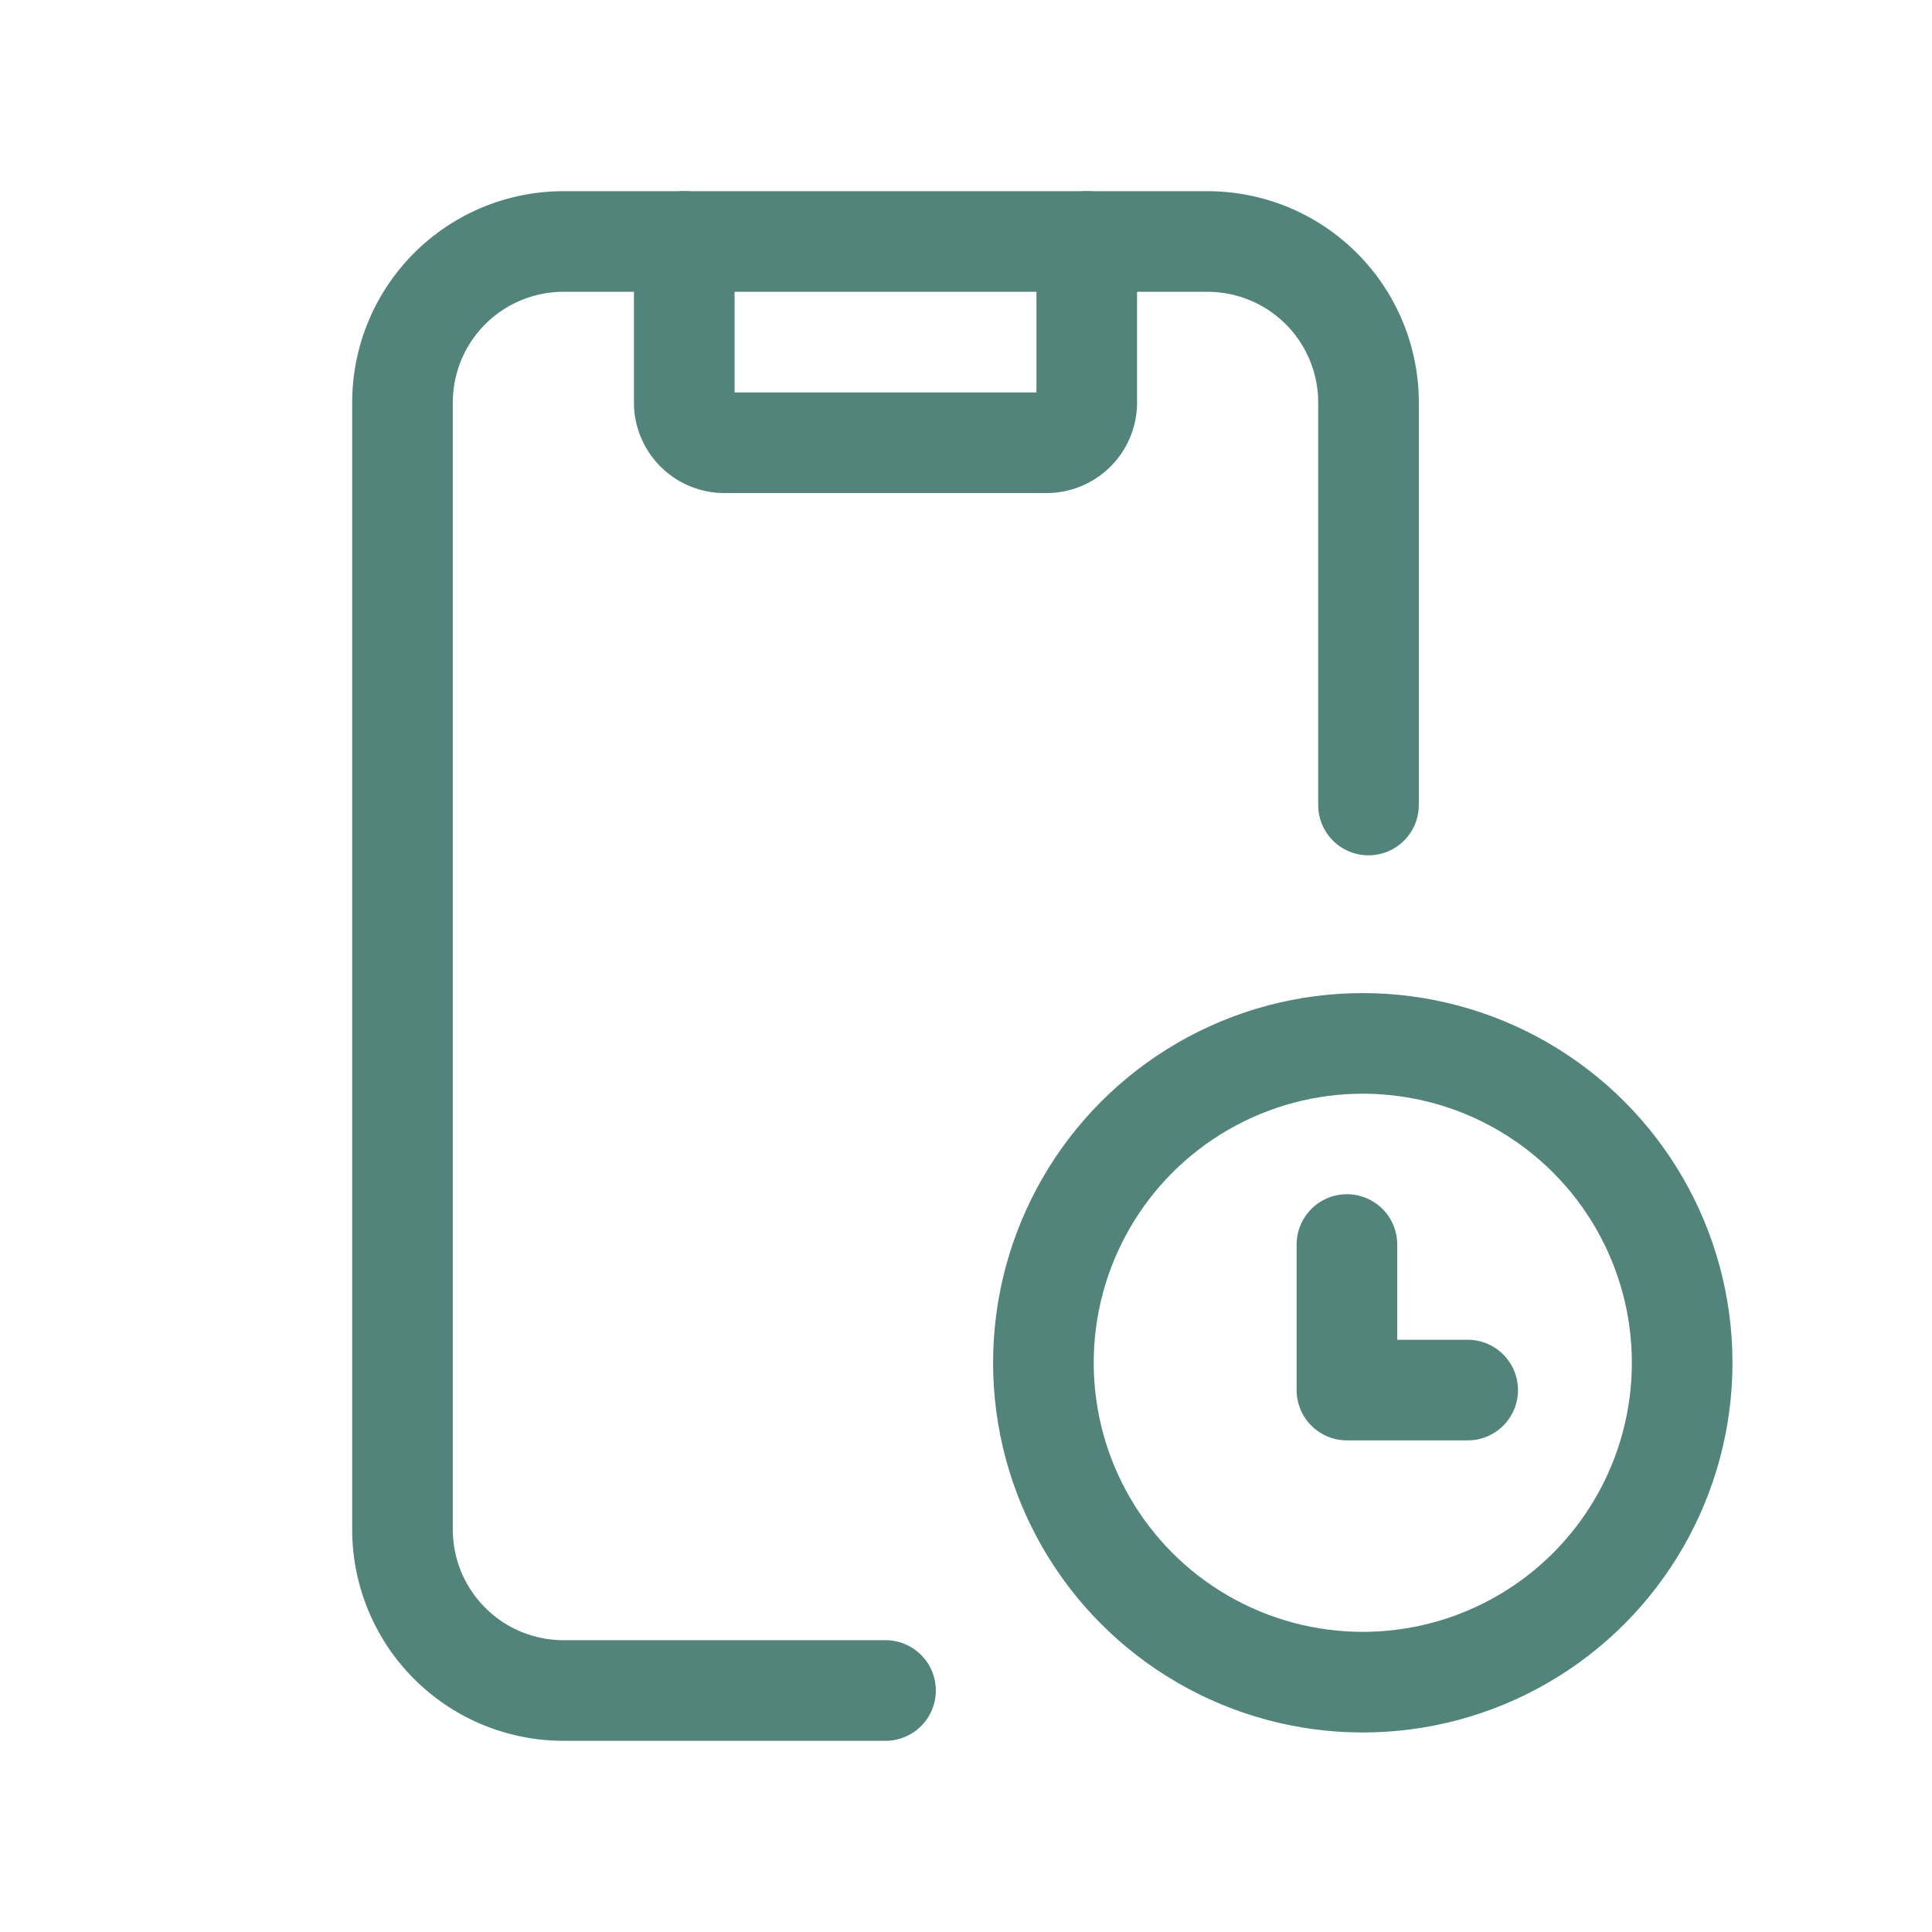 <svg id="mobile-clock" xmlns="http://www.w3.org/2000/svg" width="48" height="48" viewBox="0 0 48 48">
  <path id="Tracé_129" data-name="Tracé 129" d="M0,0H48V48H0Z" fill="none"/>
  <path id="Tracé_130" data-name="Tracé 130" d="M17,39H9a4,4,0,0,1-4-4V7A4,4,0,0,1,9,3H25a4,4,0,0,1,4,4V17" transform="translate(5 3)" fill="none" stroke="#53847c" stroke-linecap="round" stroke-linejoin="round" stroke-width="2.5"/>
  <path id="Tracé_131" data-name="Tracé 131" d="M18.5,3V7a1,1,0,0,1-1,1h-8a1,1,0,0,1-1-1V3" transform="translate(8.5 3)" fill="none" stroke="#53847c" stroke-linecap="round" stroke-linejoin="round" stroke-width="2.5"/>
  <circle id="Ellipse_3" data-name="Ellipse 3" cx="7.935" cy="7.935" r="7.935" transform="translate(25.923 25.923)" fill="none" stroke="#53847c" stroke-linecap="round" stroke-linejoin="round" stroke-width="2.5"/>
  <path id="Tracé_132" data-name="Tracé 132" d="M16.732,15.46v3.616h3" transform="translate(16.732 15.46)" fill="none" stroke="#53847c" stroke-linecap="round" stroke-linejoin="round" stroke-width="2.5"/>
</svg>
